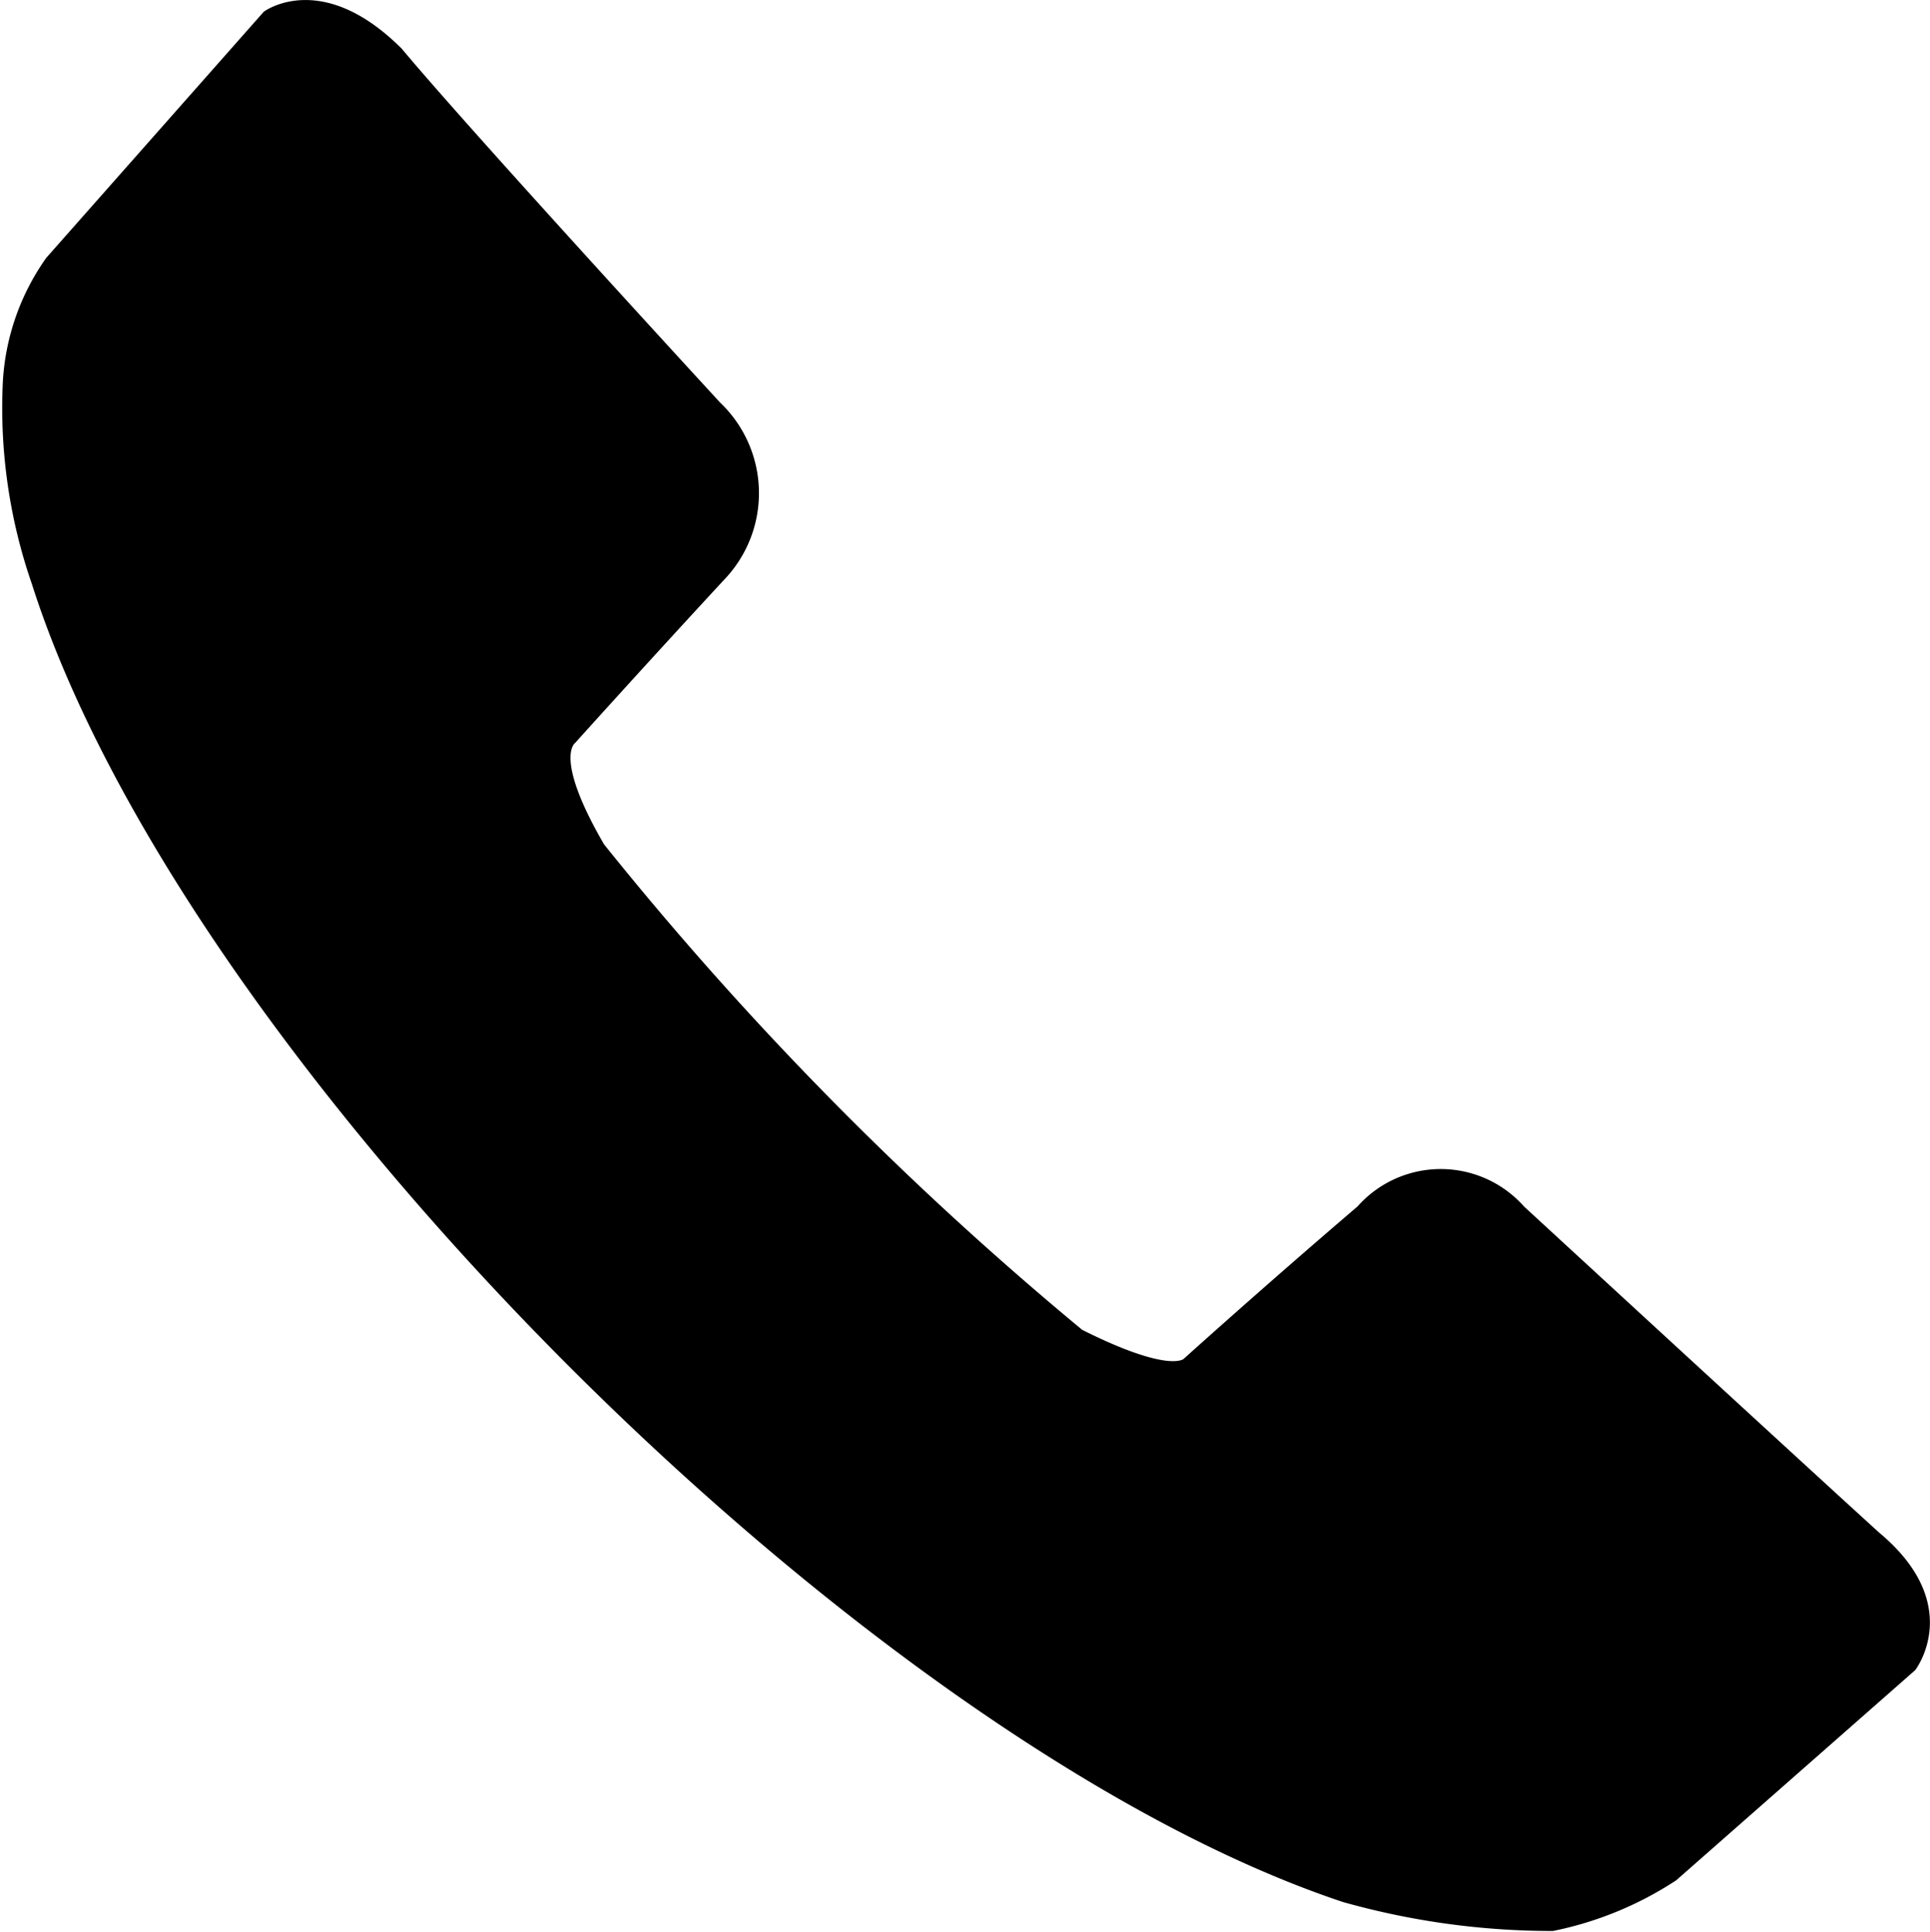 <svg xmlns="http://www.w3.org/2000/svg" width="12" height="12.015" viewBox="0 0 12 12.015">
  <g id="Gruppe_311" data-name="Gruppe 311" transform="translate(-0.002 0.003)">
    <path id="Pfad_301" data-name="Pfad 301" d="M.2,3.628A3.341,3.341,0,0,1,.02,2.367,1.473,1.473,0,0,1,.29,1.6L1.642.07S2-.2,2.5.3C2.948.836,4.479,2.5,4.479,2.5a.778.778,0,0,1,.045,1.081c-.5.54-.946,1.036-.946,1.036s-.135.09.18.631A20.9,20.9,0,0,0,6.731,8.267c.54.27.631.18.631.18S7.857,8,8.442,7.5a.692.692,0,0,1,1.036,0s1.711,1.576,2.207,2.027c.54.45.225.856.225.856L10.424,11.69a2.182,2.182,0,0,1-.766.315,4.792,4.792,0,0,1-1.306-.18C5.38,10.835,1.146,6.6.2,3.628Z" transform="translate(0 0)" fill-rule="evenodd"/>
  </g>
</svg>
